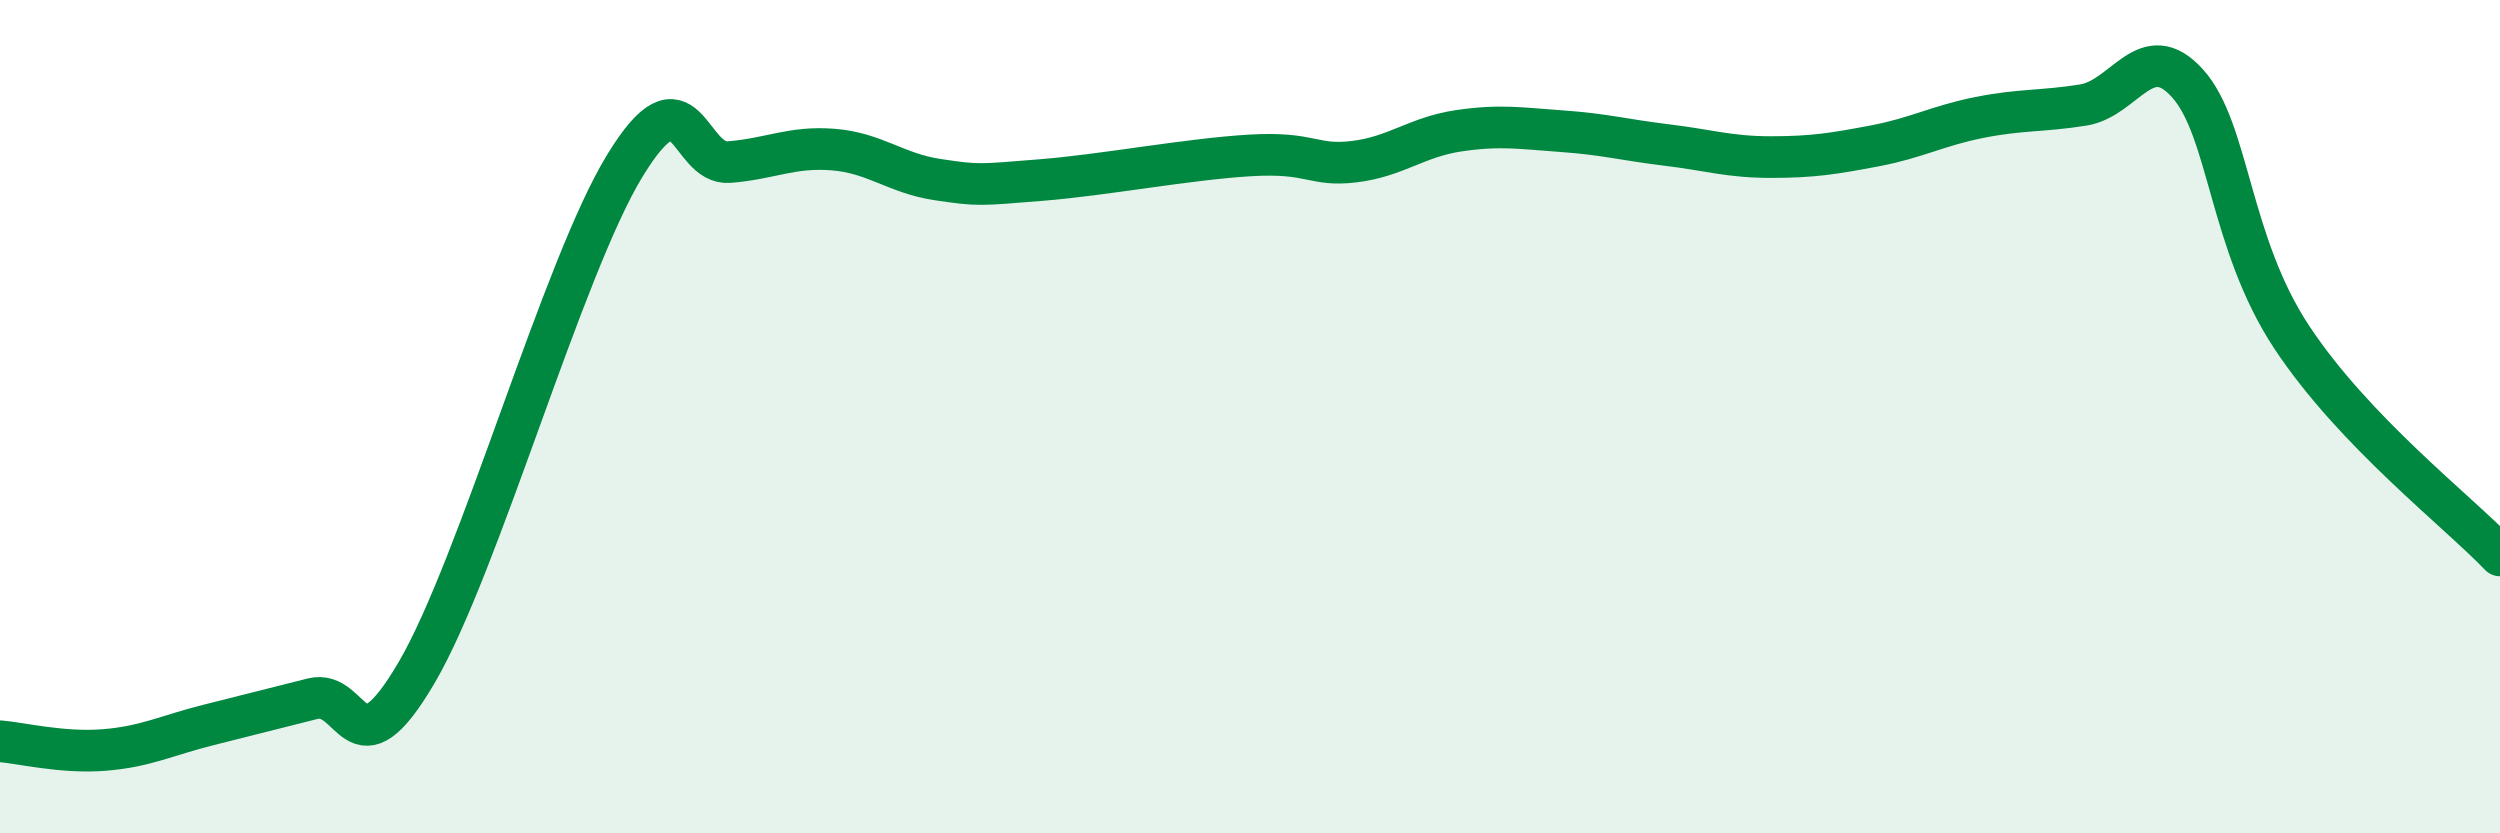 
    <svg width="60" height="20" viewBox="0 0 60 20" xmlns="http://www.w3.org/2000/svg">
      <path
        d="M 0,17.79 C 0.5,17.83 1.5,18.08 2.5,18 C 3.5,17.92 4,17.65 5,17.4 C 6,17.15 6.5,17.02 7.5,16.77 C 8.5,16.52 8.5,18.7 10,16.14 C 11.5,13.58 13.5,6.42 15,3.97 C 16.5,1.52 16.5,3.97 17.5,3.89 C 18.5,3.81 19,3.51 20,3.59 C 21,3.67 21.5,4.16 22.5,4.31 C 23.5,4.46 23.5,4.44 25,4.32 C 26.5,4.2 28.5,3.82 30,3.73 C 31.5,3.64 31.5,4 32.5,3.88 C 33.5,3.76 34,3.29 35,3.14 C 36,2.99 36.5,3.08 37.5,3.15 C 38.5,3.22 39,3.36 40,3.48 C 41,3.6 41.5,3.77 42.5,3.77 C 43.5,3.77 44,3.69 45,3.5 C 46,3.31 46.5,3.02 47.5,2.82 C 48.5,2.62 49,2.68 50,2.52 C 51,2.36 51.5,0.89 52.5,2 C 53.5,3.11 53.5,5.82 55,8.09 C 56.5,10.36 59,12.28 60,13.33L60 20L0 20Z"
        fill="#008740"
        opacity="0.1"
        stroke-linecap="round"
        stroke-linejoin="round"
      />
      <path
        d="M 0,17.79 C 0.5,17.83 1.5,18.08 2.5,18 C 3.5,17.92 4,17.65 5,17.4 C 6,17.15 6.5,17.02 7.5,16.77 C 8.5,16.52 8.5,18.7 10,16.14 C 11.5,13.58 13.5,6.42 15,3.97 C 16.5,1.52 16.5,3.97 17.5,3.89 C 18.5,3.81 19,3.51 20,3.59 C 21,3.67 21.5,4.16 22.5,4.31 C 23.5,4.46 23.5,4.44 25,4.32 C 26.5,4.2 28.5,3.82 30,3.73 C 31.5,3.64 31.5,4 32.5,3.88 C 33.5,3.76 34,3.29 35,3.14 C 36,2.99 36.5,3.08 37.5,3.15 C 38.5,3.22 39,3.36 40,3.48 C 41,3.6 41.5,3.77 42.5,3.77 C 43.5,3.77 44,3.69 45,3.5 C 46,3.31 46.5,3.02 47.5,2.82 C 48.5,2.62 49,2.68 50,2.52 C 51,2.36 51.5,0.89 52.5,2 C 53.5,3.11 53.5,5.82 55,8.09 C 56.5,10.36 59,12.28 60,13.33"
        stroke="#008740"
        stroke-width="1"
        fill="none"
        stroke-linecap="round"
        stroke-linejoin="round"
      />
    </svg>
  